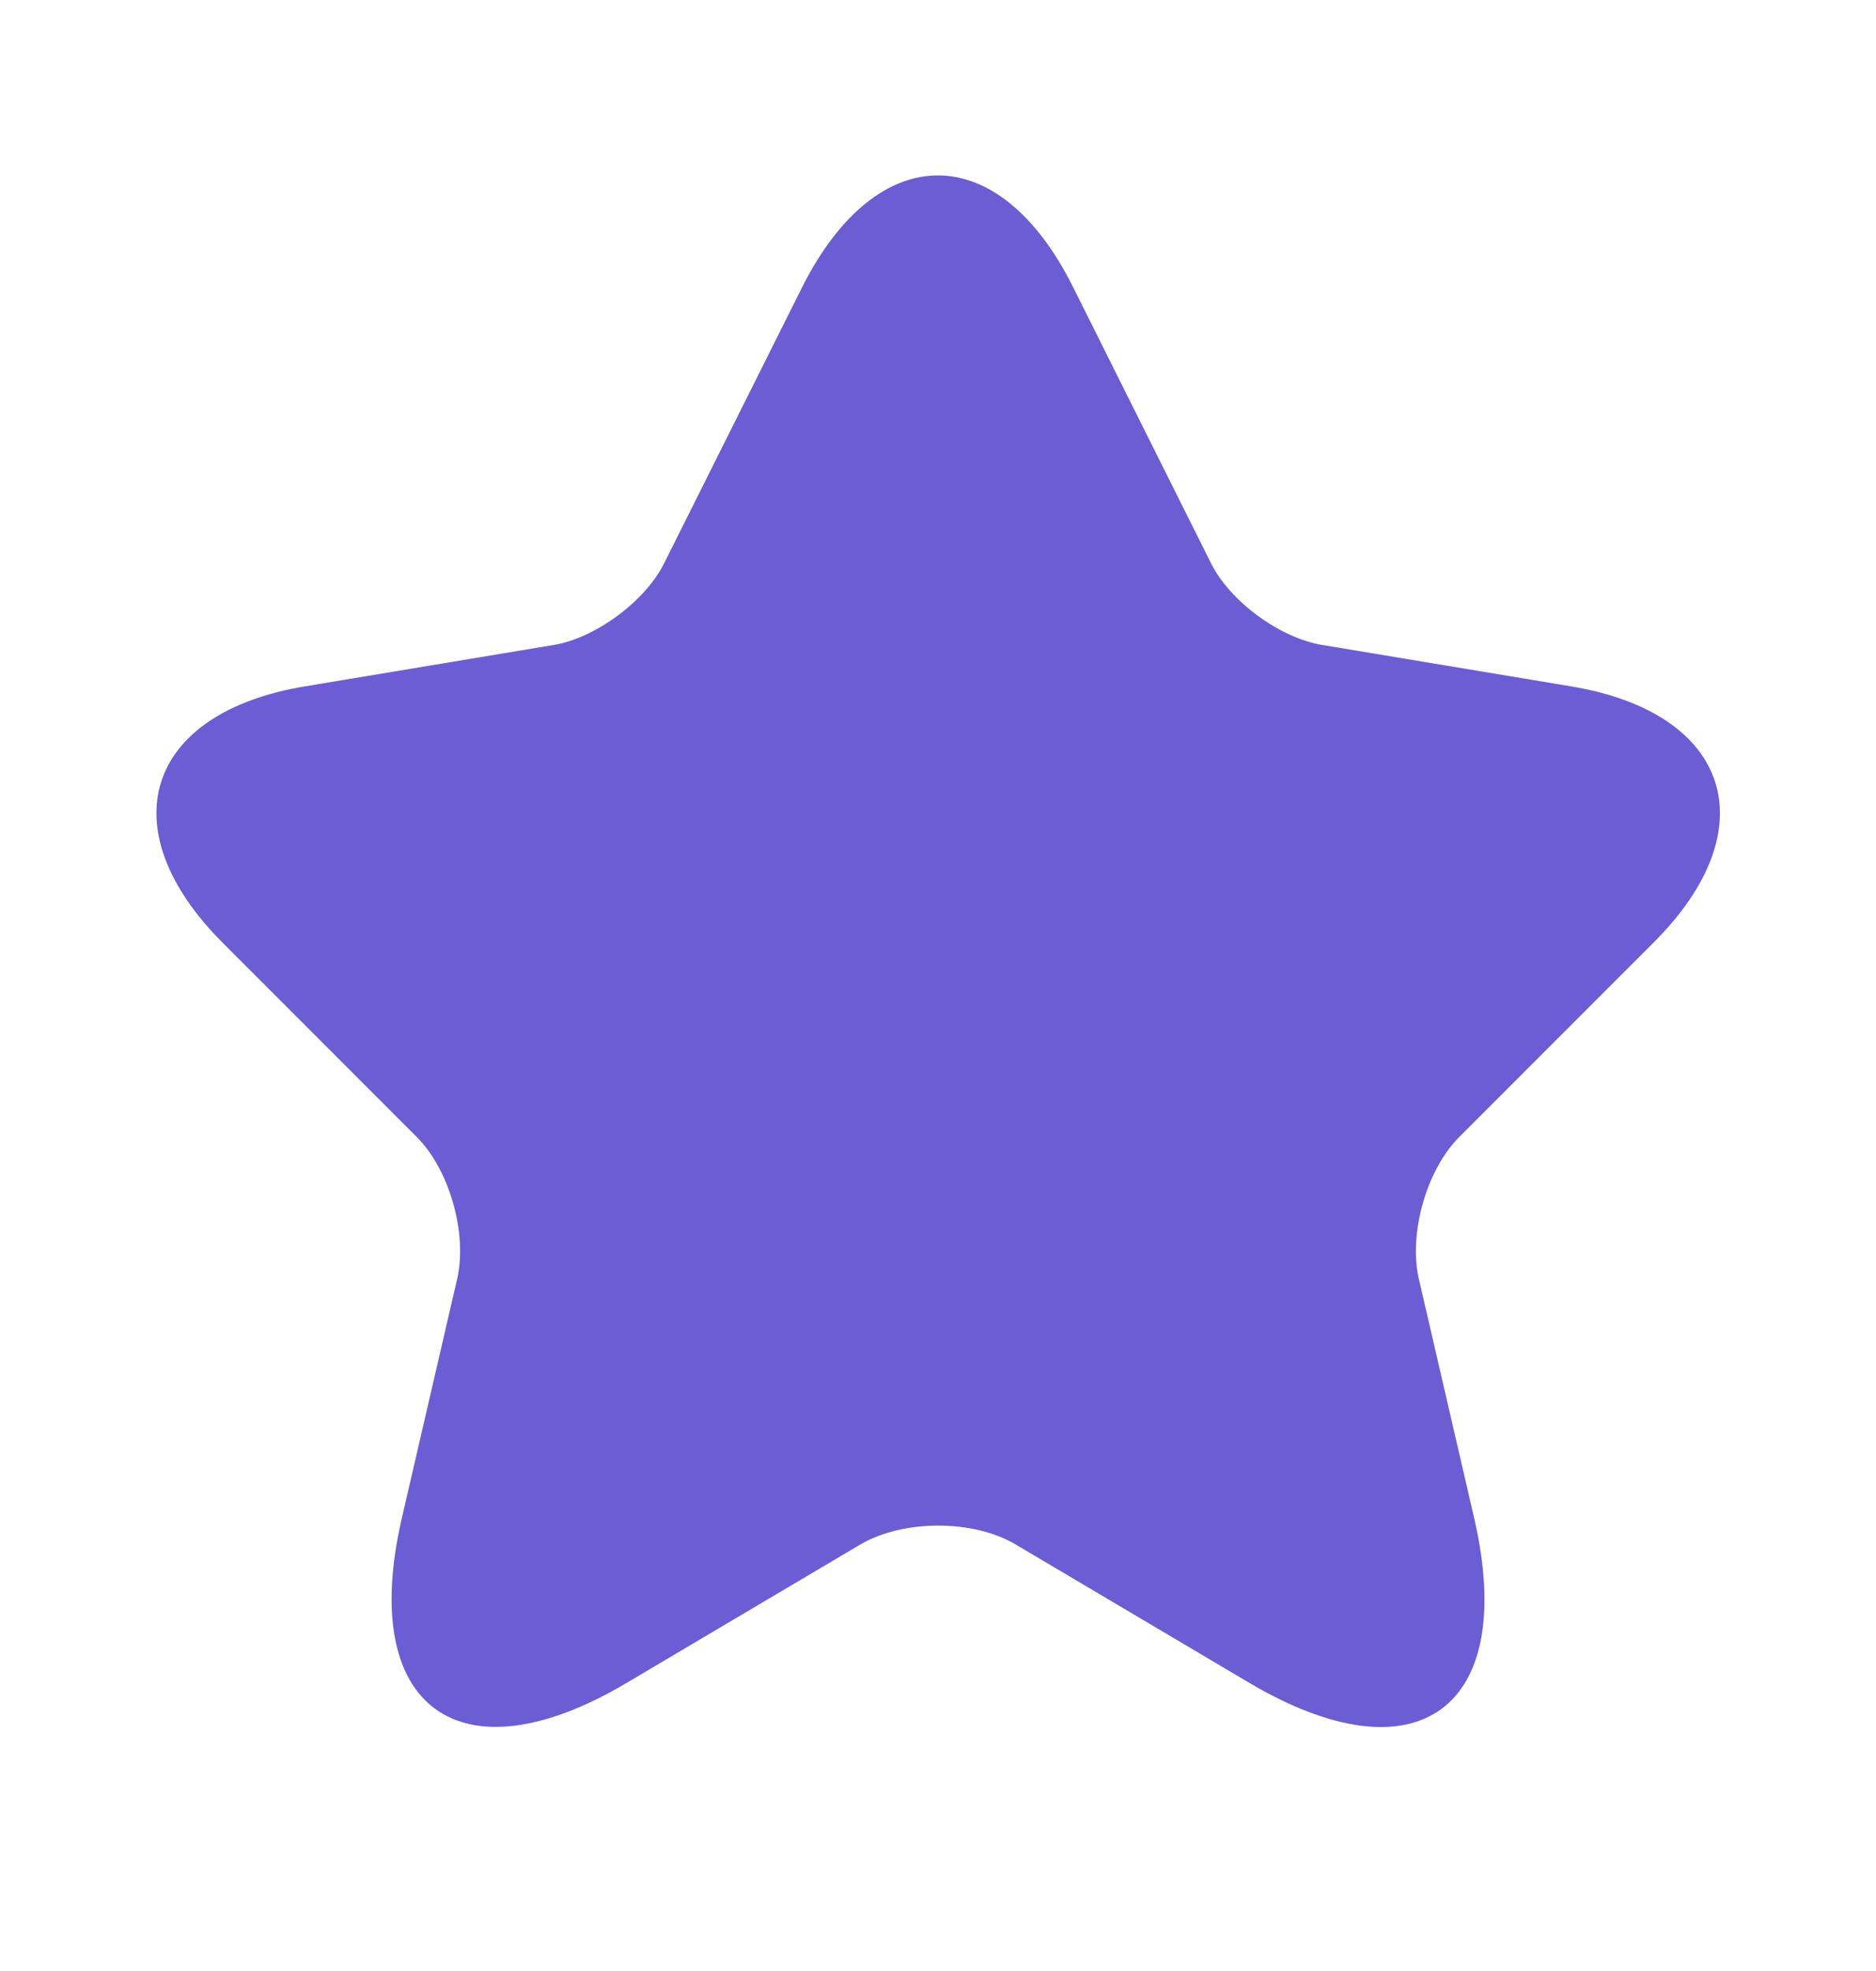 <svg width="20" height="21" viewBox="0 0 20 21" fill="none" xmlns="http://www.w3.org/2000/svg">
<path d="M11.442 3.063L12.908 5.996C13.108 6.404 13.642 6.796 14.092 6.871L16.75 7.313C18.45 7.596 18.85 8.829 17.625 10.046L15.558 12.113C15.208 12.463 15.017 13.138 15.125 13.621L15.717 16.179C16.183 18.204 15.108 18.988 13.317 17.929L10.825 16.454C10.375 16.188 9.633 16.188 9.175 16.454L6.683 17.929C4.9 18.988 3.817 18.196 4.283 16.179L4.875 13.621C4.983 13.138 4.792 12.463 4.442 12.113L2.375 10.046C1.158 8.829 1.55 7.596 3.25 7.313L5.908 6.871C6.35 6.796 6.883 6.404 7.083 5.996L8.55 3.063C9.35 1.471 10.65 1.471 11.442 3.063Z" fill="#6C5DD4"/>
</svg>
